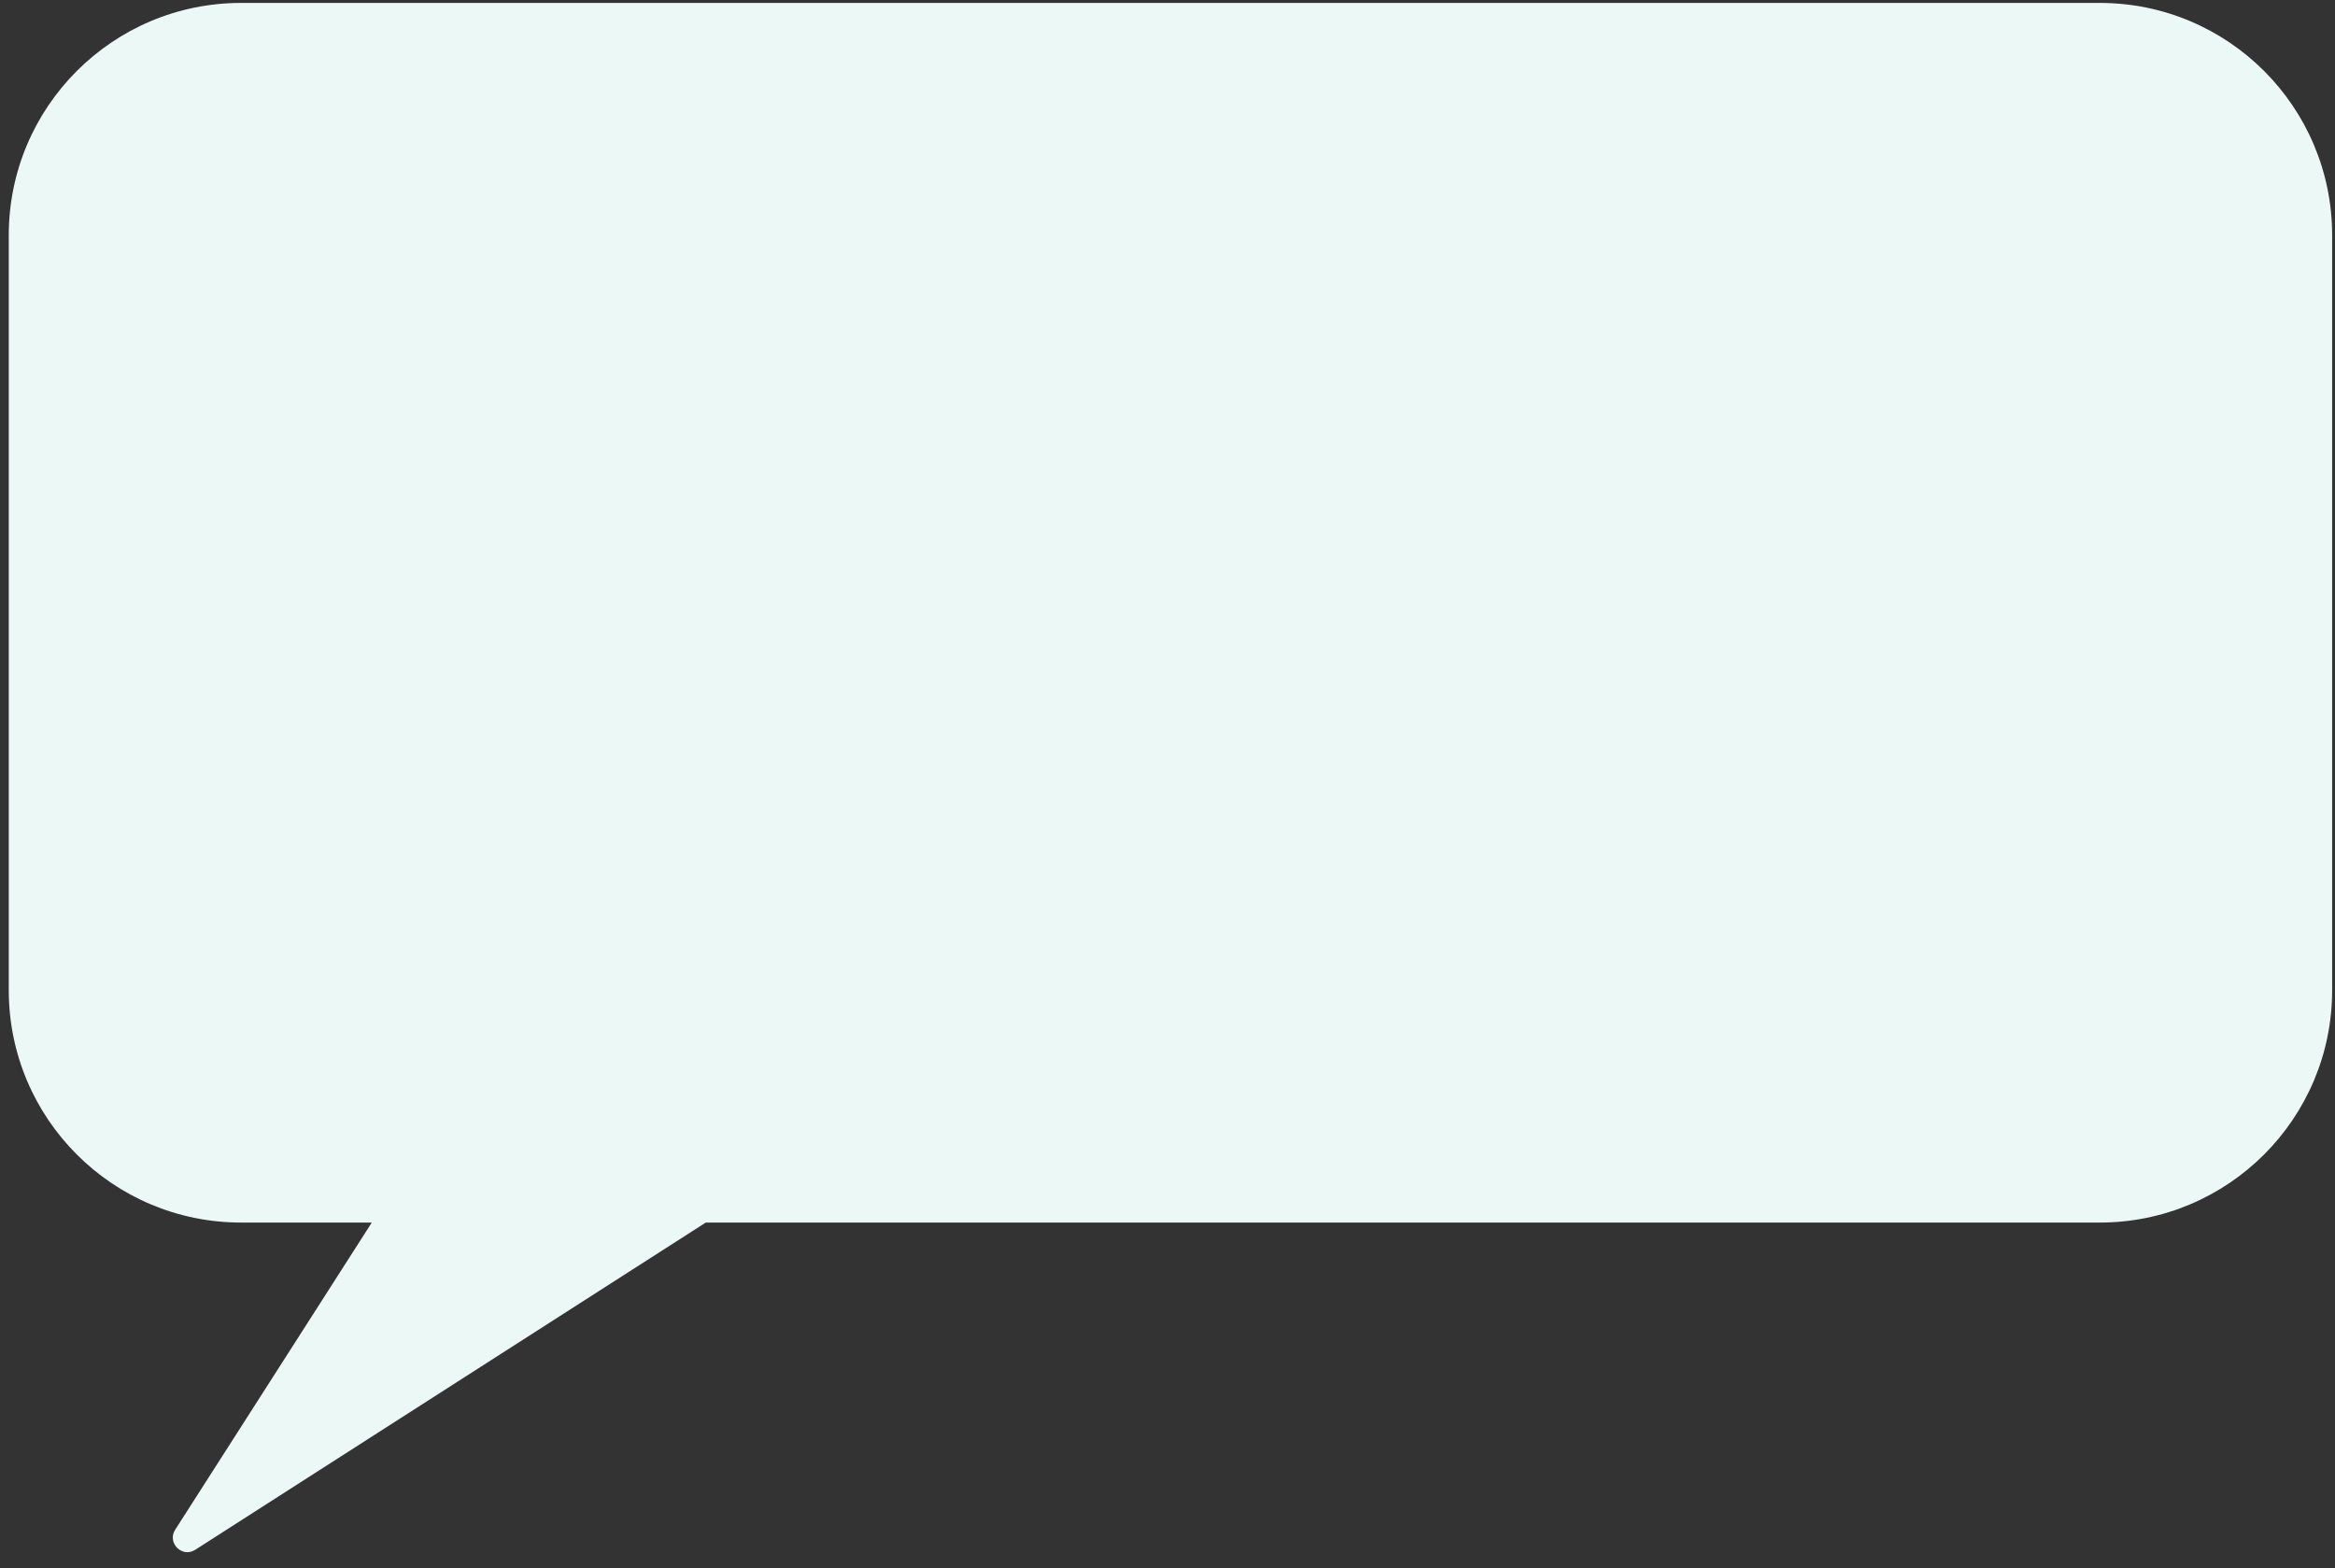 <?xml version="1.0" encoding="UTF-8"?> <svg xmlns="http://www.w3.org/2000/svg" width="134" height="90" viewBox="0 0 134 90" fill="none"><rect x="0" y="0" width="134" height="90" fill="#333333" stroke="none"/><path d="M0.503 13.501C0.503 6.138 6.472 0.168 13.836 0.168H120.503C127.866 0.168 133.836 6.138 133.836 13.501V56.835C133.836 64.198 127.866 70.168 120.503 70.168H67.169H40.503L11.204 88.949C10.452 89.431 9.571 88.551 10.053 87.798L21.336 70.168H13.836C6.472 70.168 0.503 64.198 0.503 56.835V50.585V38.501V33.085V13.501Z" fill="#ECF8F6"></path></svg> 